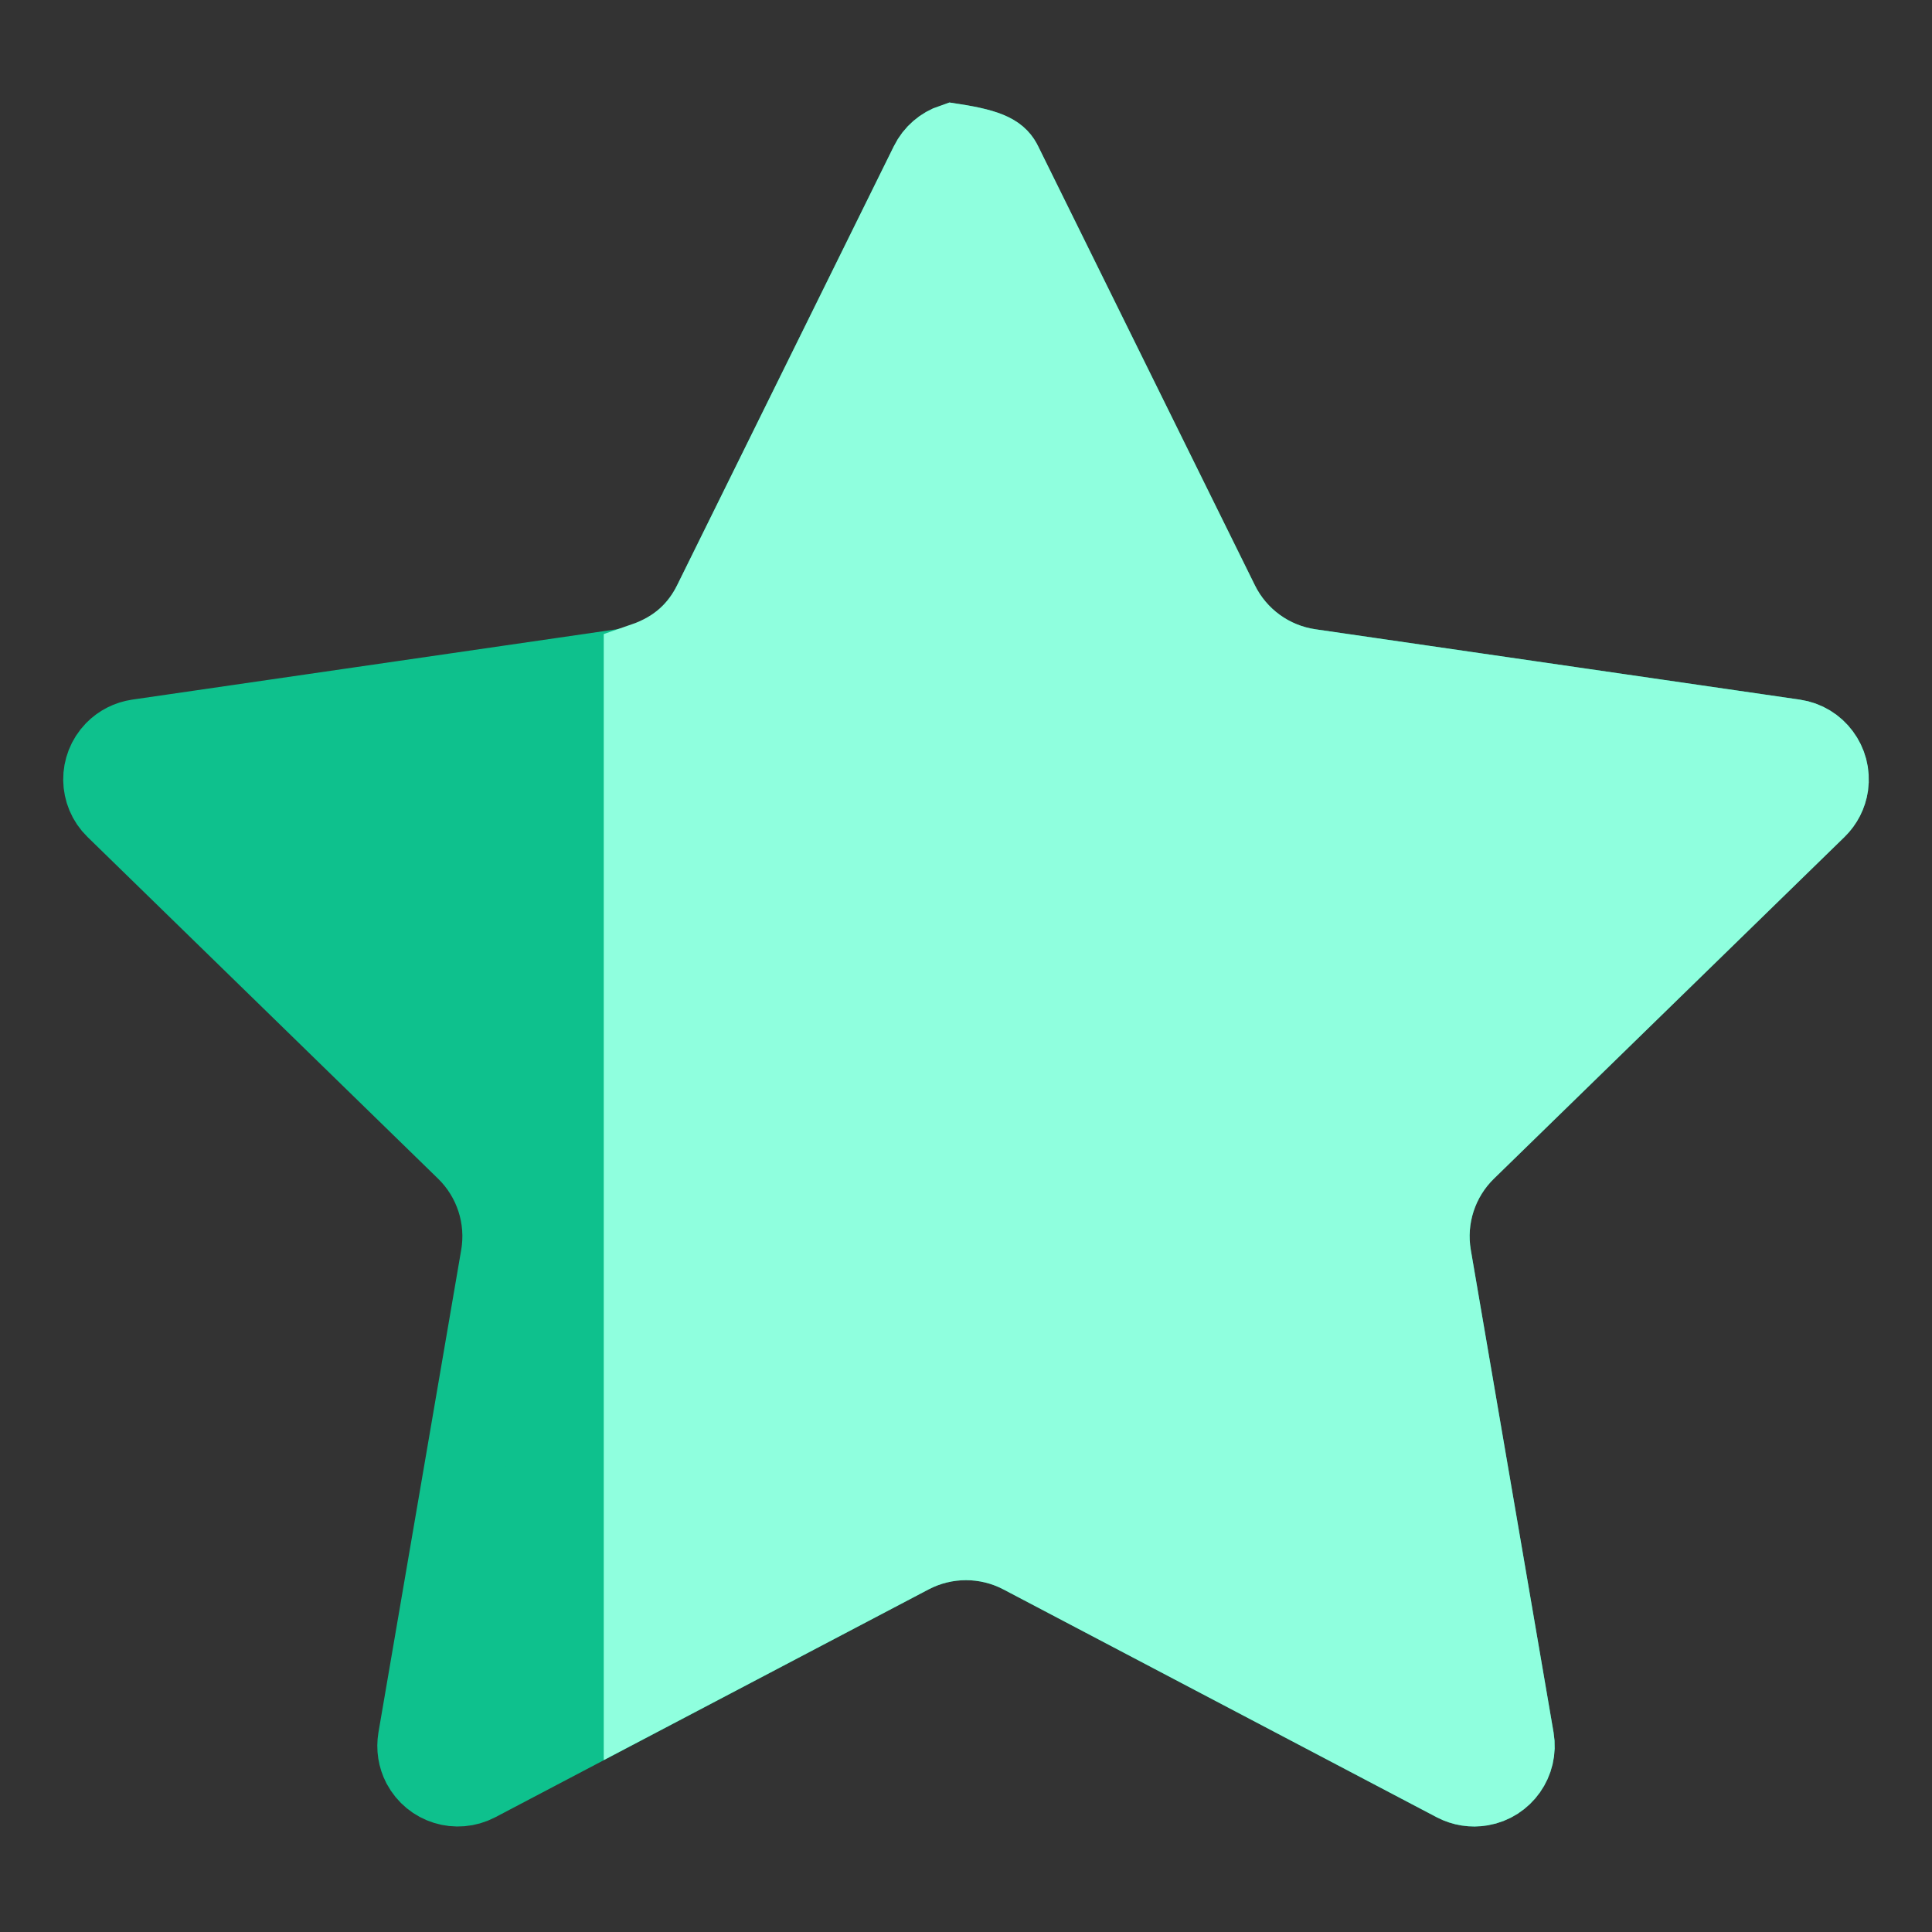 <?xml version="1.0" encoding="UTF-8"?>
<svg width="24px" height="24px" viewBox="0 0 24 24" version="1.1" xmlns="http://www.w3.org/2000/svg" xmlns:xlink="http://www.w3.org/1999/xlink">
    <rect x="0" y="0" width="24" height="24" fill="#333333" stroke="none"/>
    <title>icons/1 - 24px/star30</title>
    <g id="icons/1---24px/star30" stroke="none" fill="none" fill-rule="evenodd" stroke-width="1">
        <path d="M11.839,1.786 C12.32,1.86 12.4,1.94 12.448,2.038 L15.14,7.491 C15.358,7.934 15.78,8.241 16.269,8.312 L22.287,9.186 C22.423,9.206 22.539,9.279 22.615,9.382 C22.692,9.485 22.729,9.616 22.71,9.753 C22.694,9.862 22.643,9.962 22.564,10.039 L18.209,14.284 C17.856,14.628 17.694,15.125 17.778,15.611 L18.806,21.605 C18.829,21.741 18.795,21.873 18.721,21.978 C18.647,22.082 18.534,22.159 18.398,22.182 C18.289,22.201 18.178,22.183 18.08,22.132 L12.698,19.302 C12.261,19.072 11.739,19.072 11.302,19.302 L5.92,22.132 C5.797,22.196 5.661,22.205 5.539,22.167 C5.416,22.129 5.309,22.044 5.244,21.922 C5.193,21.825 5.176,21.713 5.194,21.605 L6.222,15.611 C6.306,15.125 6.144,14.628 5.791,14.284 L1.436,10.039 C1.337,9.943 1.287,9.815 1.285,9.687 C1.284,9.559 1.331,9.431 1.427,9.332 C1.504,9.253 1.605,9.202 1.713,9.186 L7.731,8.312 C8.22,8.241 8.642,7.934 8.86,7.491 L11.552,2.038 C11.613,1.914 11.718,1.827 11.839,1.786 Z" id="Star" stroke="#0EC18D" fill="#0EC18D"></path>
        <path d="M11.839,1.786 C12.32,1.86 12.4,1.94 12.448,2.038 L15.14,7.491 C15.358,7.934 15.78,8.241 16.269,8.312 L22.287,9.186 C22.423,9.206 22.539,9.279 22.615,9.382 C22.692,9.485 22.729,9.616 22.71,9.753 C22.694,9.862 22.643,9.962 22.564,10.039 L18.209,14.284 C17.856,14.628 17.694,15.125 17.778,15.611 L18.806,21.605 C18.829,21.741 18.795,21.873 18.721,21.978 C18.647,22.082 18.534,22.159 18.398,22.182 C18.289,22.201 18.178,22.183 18.08,22.132 L12.698,19.302 C12.261,19.072 11.739,19.072 11.302,19.302 L8,21.037 L8,8.233 C8.437,8.082 8.7,7.815 8.86,7.491 L11.552,2.038 C11.613,1.914 11.718,1.827 11.839,1.786 Z" id="Combined-Shape" stroke="#8FFFDE" fill="#8FFFDE"></path>
    </g>
</svg>